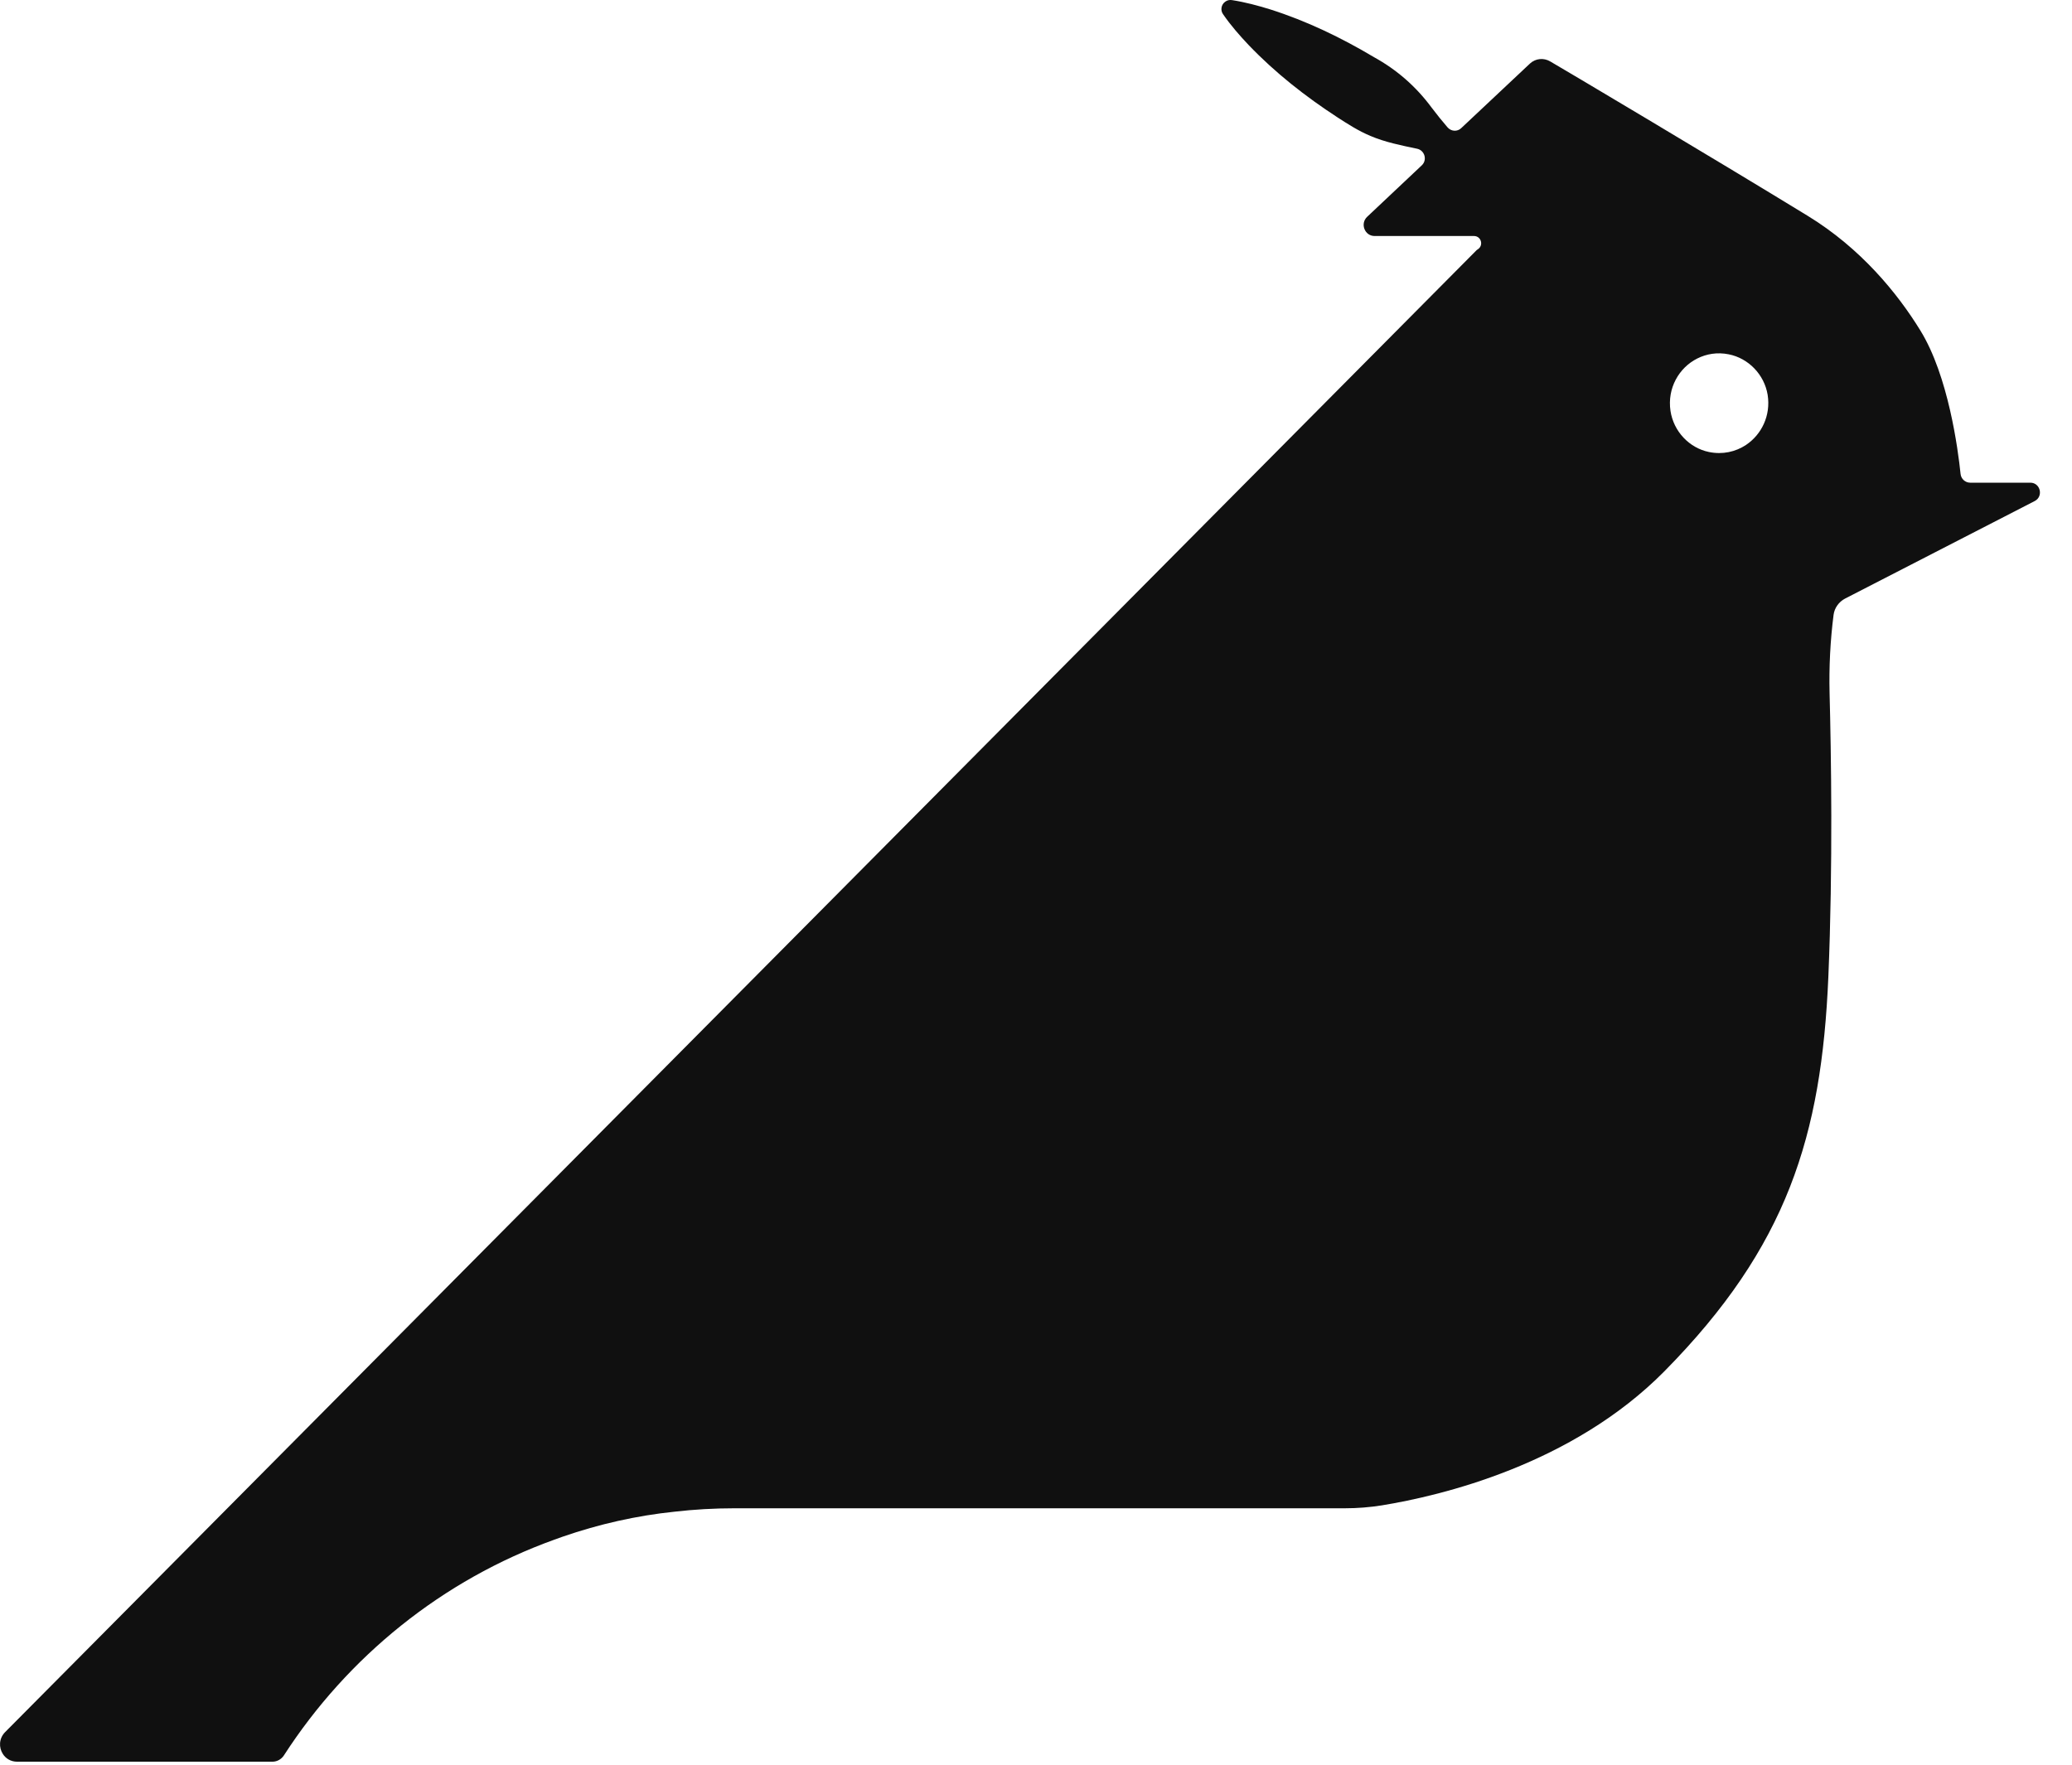 <?xml version="1.0" encoding="utf-8"?>
<svg xmlns="http://www.w3.org/2000/svg" fill="none" height="100%" overflow="visible" preserveAspectRatio="none" style="display: block;" viewBox="0 0 27 23" width="100%">
<path d="M26.457 6.291H25.673C25.609 6.291 25.555 6.242 25.548 6.177C25.514 5.851 25.388 4.899 25.025 4.309C24.726 3.822 24.249 3.237 23.556 2.813C22.311 2.051 20.326 0.872 20.198 0.799C20.198 0.8 20.2 0.8 20.201 0.801C20.116 0.75 20.008 0.761 19.936 0.829L19.041 1.67C18.99 1.719 18.91 1.714 18.863 1.66C18.792 1.578 18.724 1.493 18.658 1.406C18.453 1.128 18.203 0.91 17.906 0.746C17.48 0.492 17.029 0.274 16.554 0.123C16.392 0.073 16.227 0.028 16.051 0.001C16.021 -0.003 15.992 0.003 15.966 0.022C15.913 0.059 15.9 0.134 15.938 0.186C16.04 0.334 16.154 0.463 16.271 0.587C16.617 0.949 17.013 1.259 17.429 1.53C17.567 1.619 17.705 1.708 17.859 1.772C18.048 1.853 18.259 1.895 18.468 1.939C18.566 1.961 18.601 2.086 18.527 2.155L17.815 2.826C17.721 2.915 17.783 3.076 17.912 3.076H19.207C19.3 3.076 19.336 3.196 19.259 3.248C19.252 3.252 19.248 3.255 19.244 3.258C19.24 3.263 0.066 22.576 0.066 22.576C-0.016 22.66 -0.016 22.777 0.037 22.86C0.075 22.92 0.141 22.961 0.223 22.961H3.55C3.611 22.961 3.667 22.929 3.7 22.878C4.533 21.589 5.768 20.591 7.224 20.067C7.259 20.054 7.295 20.041 7.33 20.029C7.807 19.863 8.303 19.753 8.786 19.703C9.045 19.673 9.308 19.658 9.574 19.658H17.53C17.689 19.658 17.849 19.645 18.007 19.62C18.779 19.494 20.487 19.09 21.691 17.87C23.291 16.247 23.736 14.806 23.825 12.733C23.886 11.289 23.861 9.8 23.841 9.031C23.833 8.691 23.85 8.351 23.893 8.014C23.905 7.922 23.963 7.843 24.044 7.801L26.513 6.531C26.631 6.471 26.589 6.291 26.457 6.291ZM22.752 5.799C22.618 5.888 22.448 5.928 22.269 5.891C22.011 5.838 21.808 5.621 21.768 5.356C21.724 5.06 21.878 4.793 22.116 4.673C22.237 4.612 22.378 4.588 22.527 4.618C22.785 4.669 22.991 4.883 23.034 5.146C23.077 5.417 22.954 5.664 22.752 5.799Z" fill="#101010" id="Vector"/>
</svg>